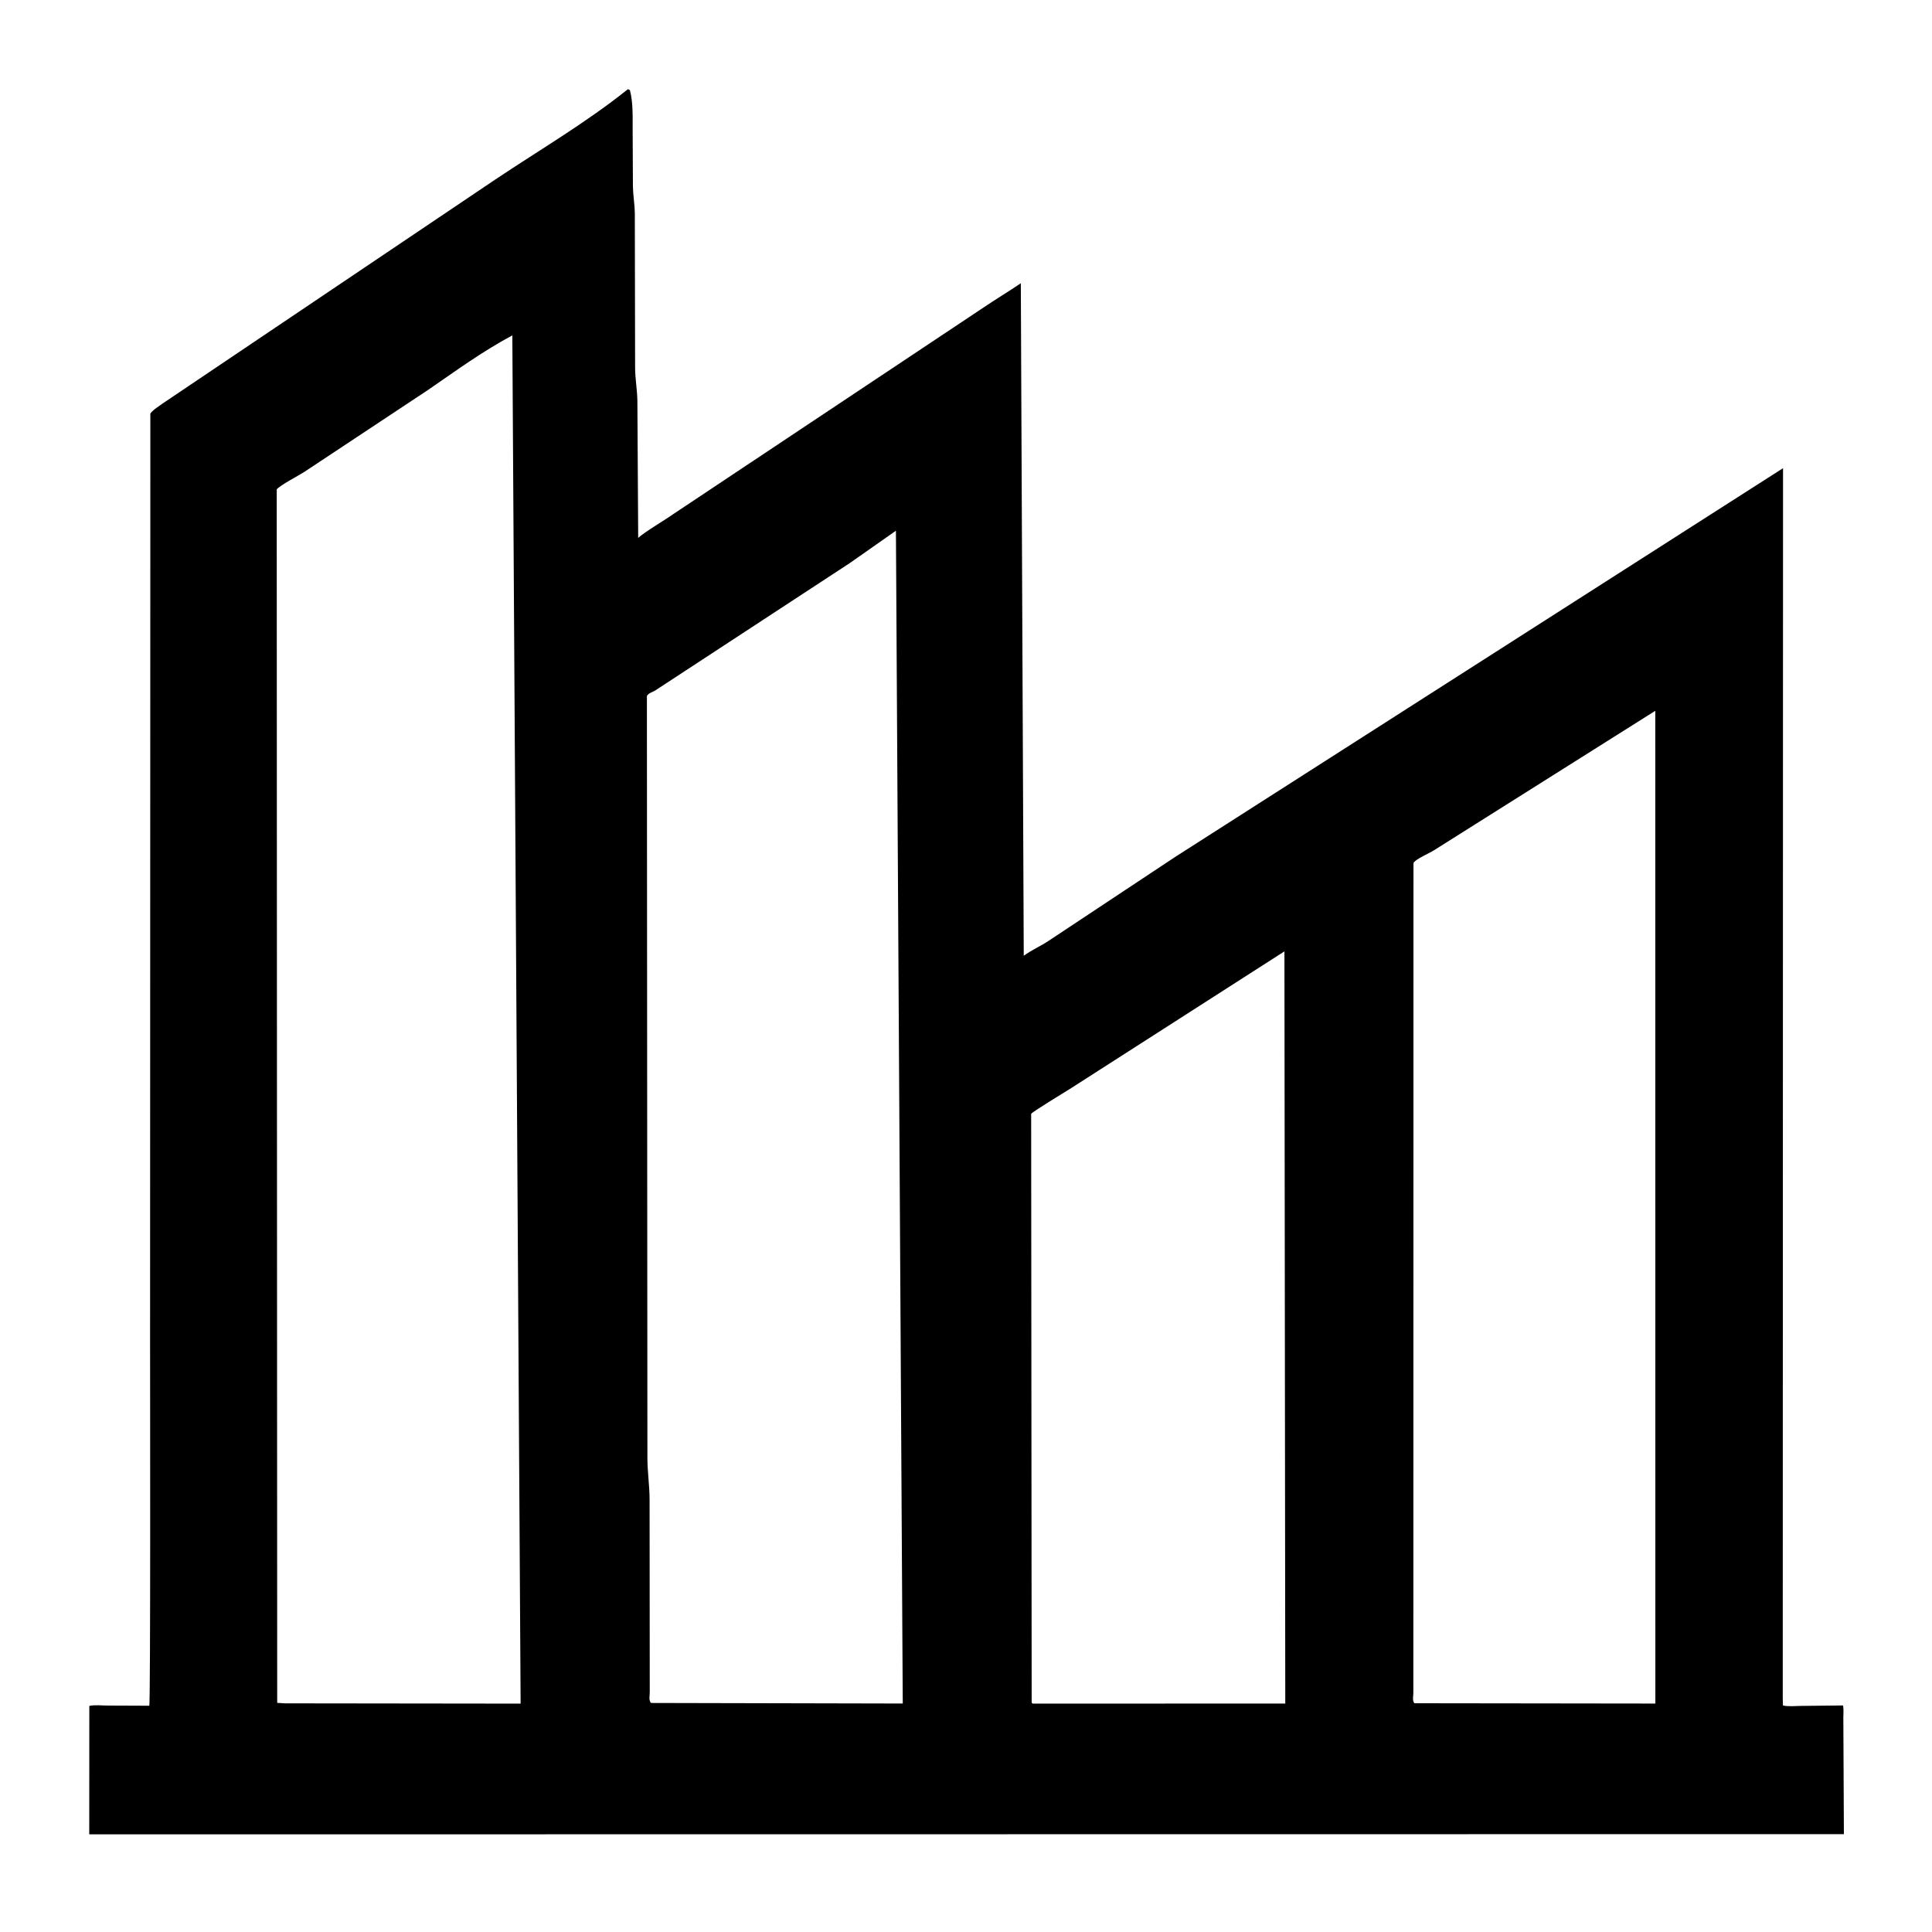 <?xml version="1.0" encoding="UTF-8"?>
<svg version="1.1" xmlns="http://www.w3.org/2000/svg" style="display: block;" viewBox="0 0 512 512">
<path transform="translate(0,0)" fill="rgb(0,0,0)" d="M 472.448 450.05 L 472.5 451.963 C 473.907 452.316 475.839 452.086 477.304 452.084 L 488.408 451.964 C 488.635 452.904 488.505 454.09 488.504 455.061 L 488.651 486.068 L 23.652 486.12 L 23.67 452.083 C 25.166 451.758 27.009 451.988 28.564 451.993 L 39.558 452.037 C 39.917 451.633 39.772 364.019 39.773 355.601 L 39.845 109.594 C 40.669 108.499 42.025 107.726 43.125 106.914 L 131.308 47.54 C 143.095 39.65 155.334 32.511 166.416 23.625 L 166.928 23.887 C 167.819 27.229 167.638 31.095 167.66 34.539 L 167.731 49.533 C 167.783 51.824 168.193 54.098 168.234 56.375 L 168.31 97.558 C 168.332 100.474 168.872 103.327 168.912 106.203 L 169.128 142.547 C 170.73 141.044 176.236 137.798 178.594 136.13 L 260.407 81.652 C 263.748 79.38 267.208 77.32 270.528 75.063 L 271.306 253.288 C 273.358 251.77 275.781 250.744 277.956 249.288 L 311.312 227.173 L 472.523 124.075 L 472.448 450.05 z M 135.773 88.875 C 127.633 93.249 120.634 98.397 113.488 103.306 L 80.678 125.039 C 79.161 126.033 74.16 128.613 73.336 129.696 L 73.461 451.275 L 75.478 451.404 L 137.969 451.479 L 135.773 88.875 z M 237.43 140.647 L 225.214 149.214 L 173.645 182.983 C 172.884 183.452 171.907 183.638 171.436 184.43 L 171.57 386.461 C 171.58 390.115 172.134 393.684 172.148 397.342 L 172.192 448.529 C 172.193 449.536 171.887 450.414 172.468 451.284 L 173.259 451.306 L 239.24 451.451 L 237.43 140.647 z M 438.667 188.375 L 379.98 225.359 C 378.86 226.082 375.189 227.638 374.585 228.679 L 374.552 448.613 C 374.552 449.559 374.235 450.533 374.79 451.35 L 374.866 451.378 L 438.688 451.459 L 438.667 188.375 z M 340.386 252.125 L 283.872 288.361 C 282.693 289.122 273.58 294.623 273.268 295.183 L 273.403 451.25 C 273.794 451.503 273.615 451.476 273.895 451.48 L 340.611 451.457 L 340.386 252.125 z"/>
</svg>
